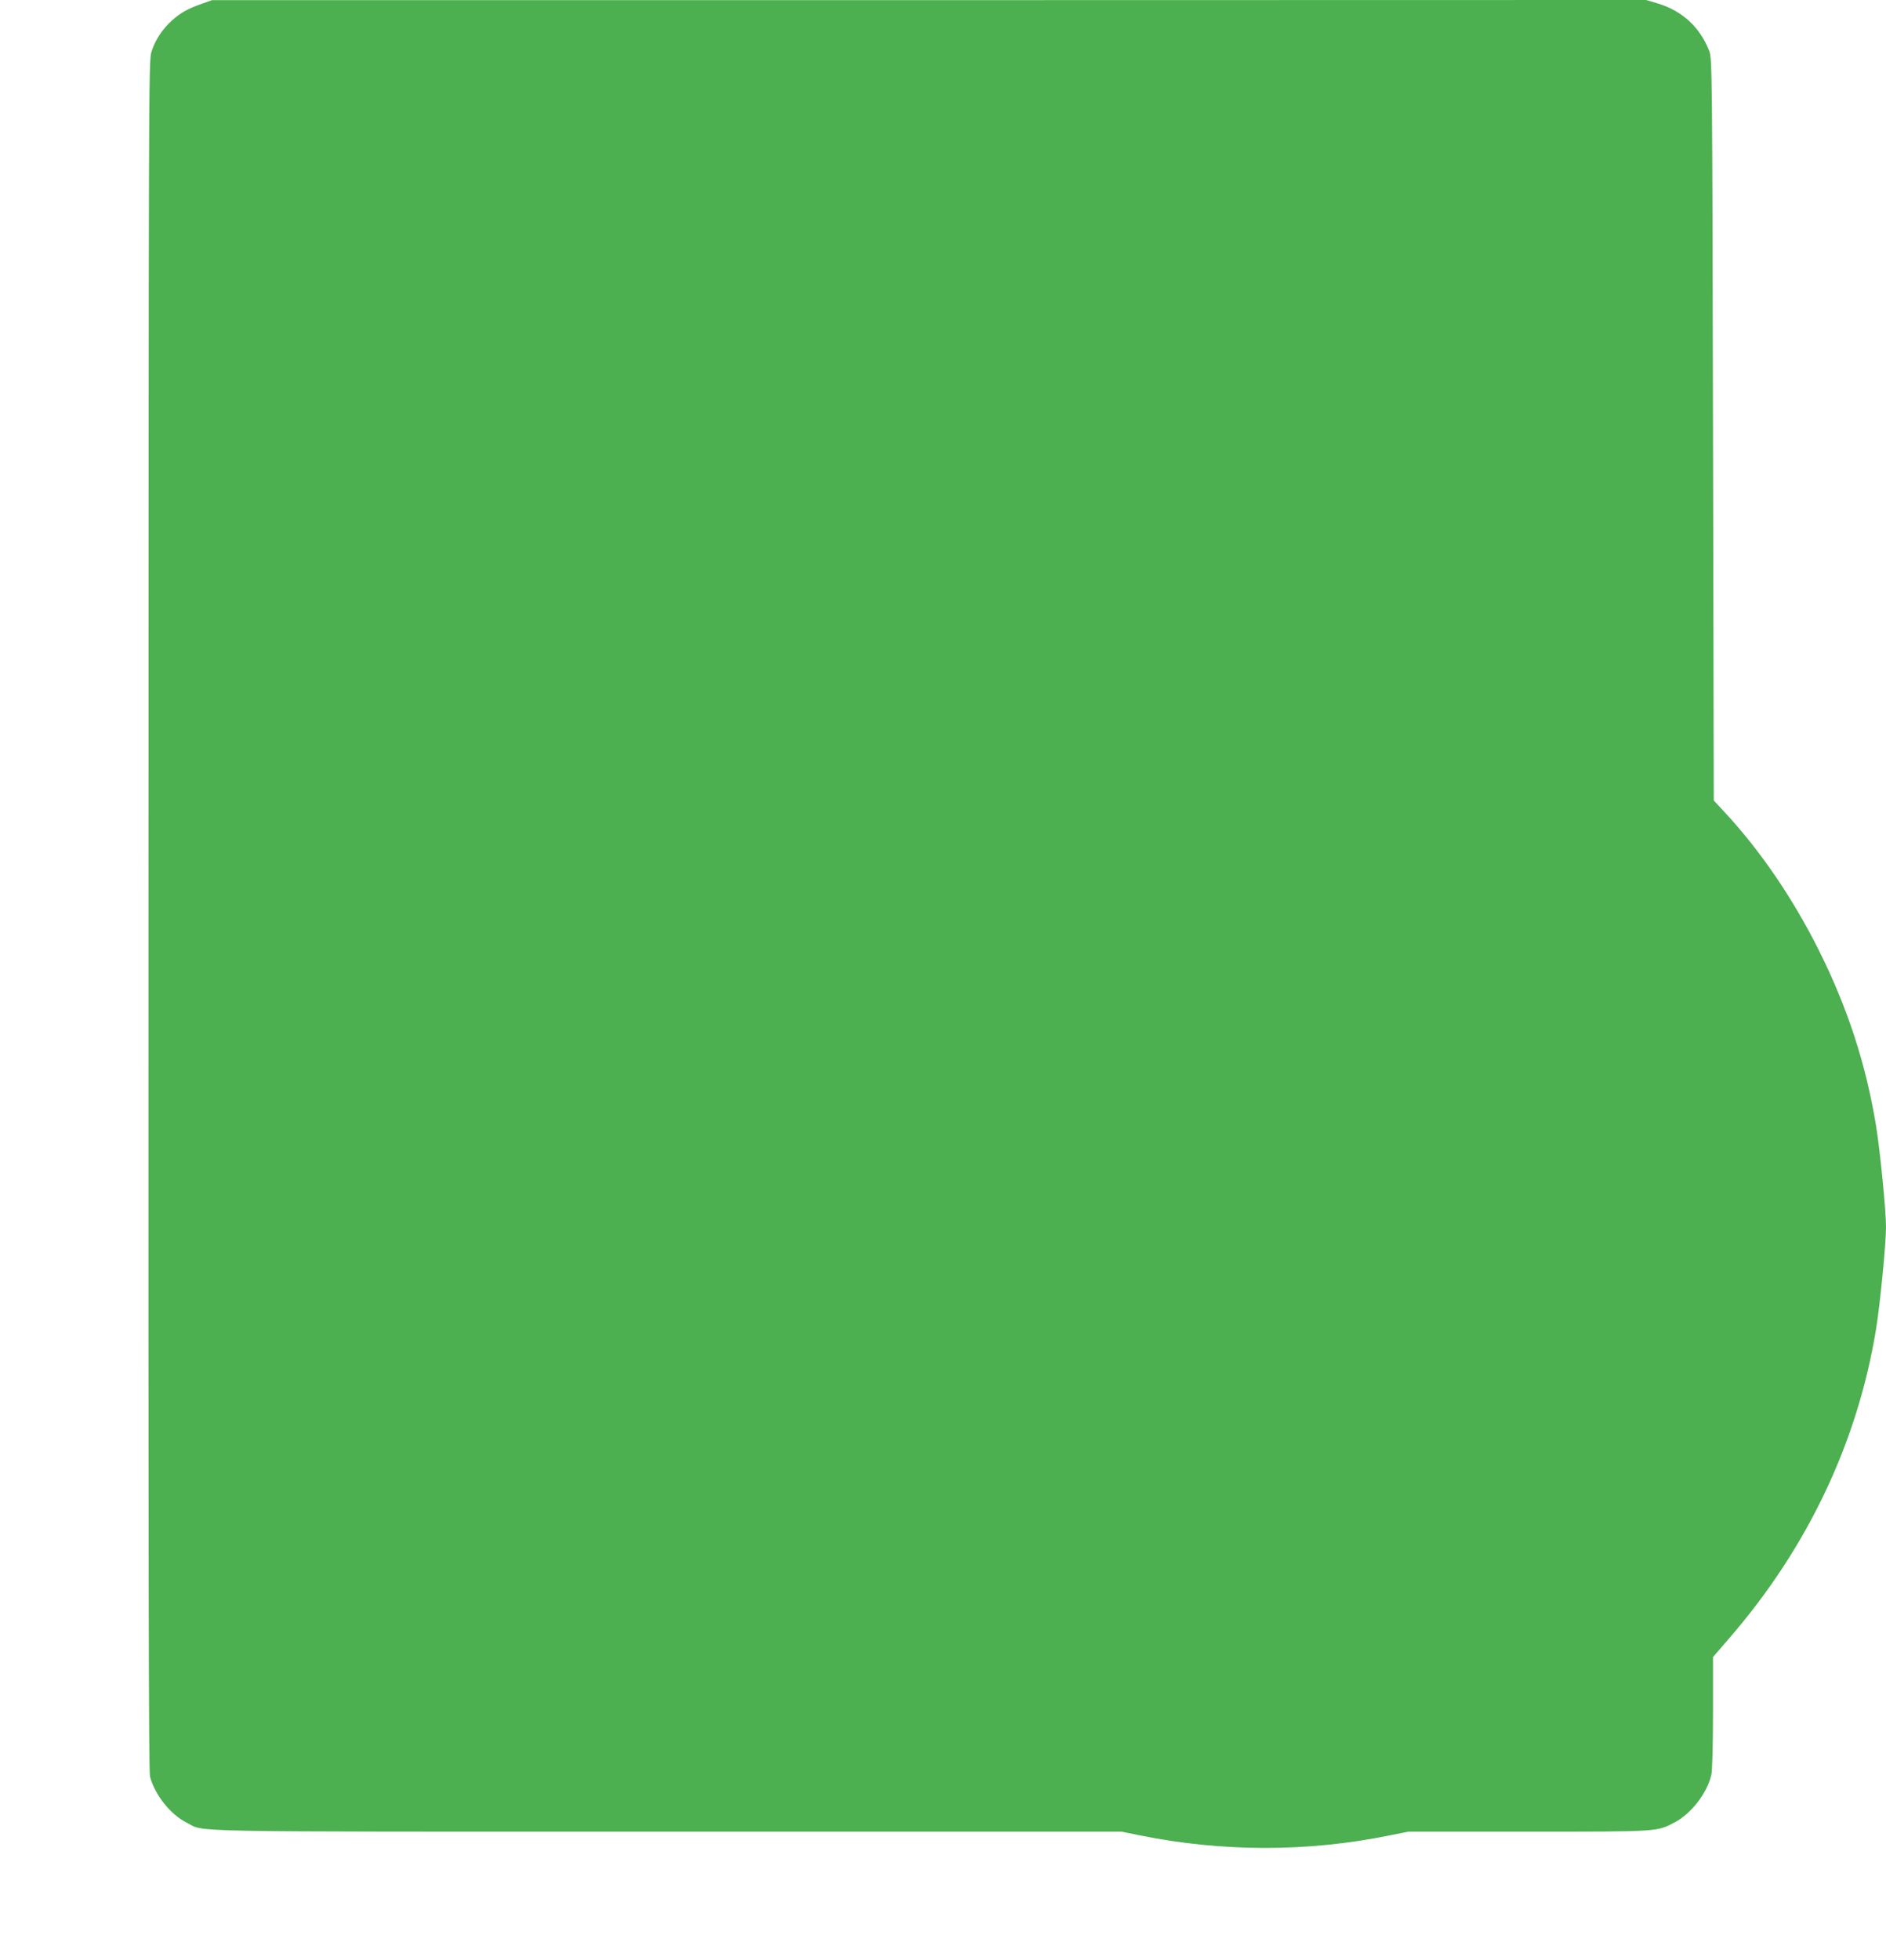 <?xml version="1.0" standalone="no"?>
<!DOCTYPE svg PUBLIC "-//W3C//DTD SVG 20010904//EN"
 "http://www.w3.org/TR/2001/REC-SVG-20010904/DTD/svg10.dtd">
<svg version="1.0" xmlns="http://www.w3.org/2000/svg"
 width="1232pt" height="1280pt" viewBox="0 0 1232 1280"
 preserveAspectRatio="xMidYMid meet">
<g transform="translate(0,1280) scale(0.1,-0.1)"
fill="#4caf50" stroke="none">
<path d="M1320 12776 c-94 -33 -140 -59 -197 -110 -63 -57 -110 -128 -134
-206 -18 -58 -18 -232 -19 -5638 -1 -4252 1 -5589 10 -5623 33 -121 134 -248
241 -301 124 -62 -111 -58 3139 -58 l2965 0 120 -24 c538 -109 1094 -110 1629
-1 l125 25 784 0 c861 0 840 -1 959 62 107 57 210 191 237 309 6 25 11 199 11
407 l0 362 106 123 c510 588 838 1278 959 2018 27 165 65 558 65 667 0 109
-38 495 -65 661 -66 404 -187 774 -376 1151 -171 340 -381 647 -615 899 l-69
74 -5 2421 c-5 2351 -6 2422 -24 2471 -60 157 -178 266 -342 314 l-71 21
-4684 -1 -4684 0 -65 -23z"/>
</g>
</svg>
